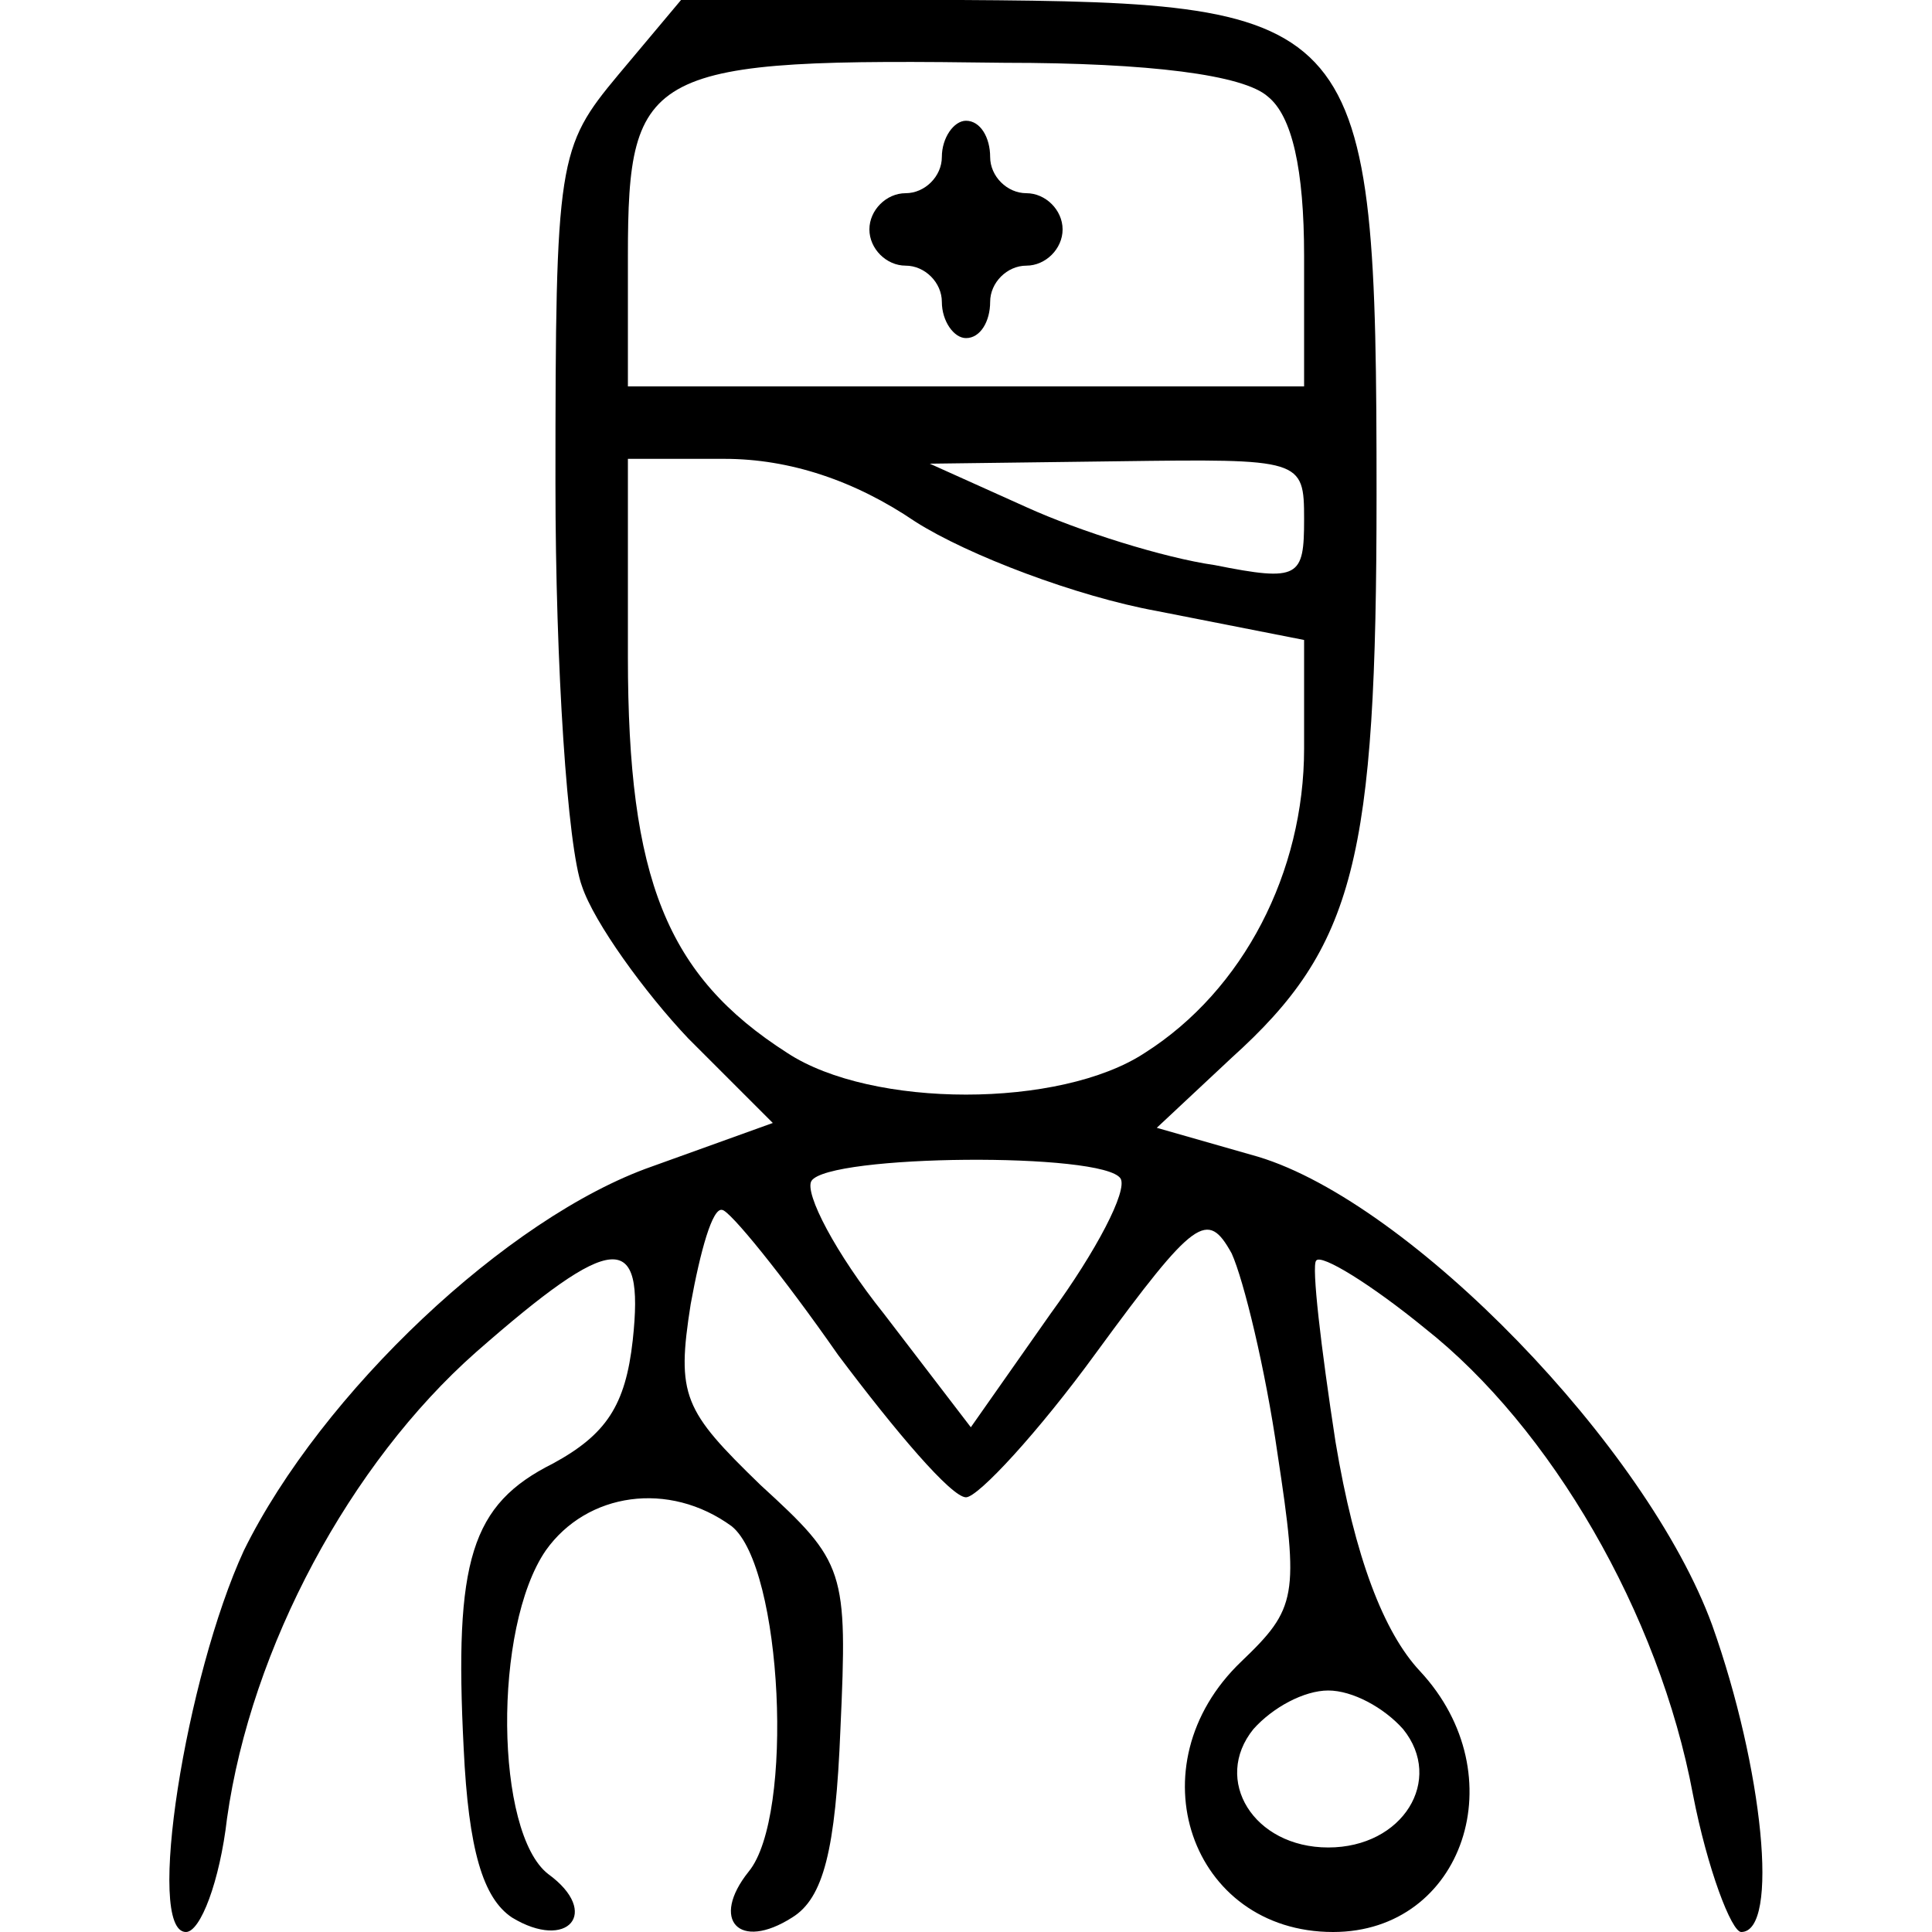<?xml version="1.0" encoding="UTF-8" standalone="no"?> <svg xmlns="http://www.w3.org/2000/svg" width="80pt" height="80pt" viewBox="0 0 80 80" preserveAspectRatio="xMidYMid meet"> <g transform="translate(0,80) scale(0.1,-0.1)" fill="#000000" stroke="none"> <path d="M256 769 c-25 -30 -26 -35 -26 -169 0 -76 5 -151 11 -167 5 -15 26 -44 44 -63 l35 -35 -50 -18 c-60 -21 -137 -94 -169 -159 -24 -52 -41 -158 -24 -158 6 0 14 21 17 47 10 71 51 147 103 193 57 50 70 51 65 5 -3 -27 -11 -39 -33 -51 -34 -17 -41 -40 -37 -118 2 -42 8 -62 20 -70 23 -14 37 2 15 18 -22 17 -23 102 -1 134 17 24 51 29 77 10 21 -17 26 -120 7 -143 -16 -20 -4 -33 18 -19 13 8 18 28 20 78 3 66 2 69 -33 101 -32 31 -35 37 -29 75 4 22 9 40 13 39 3 0 25 -27 48 -60 24 -32 47 -59 53 -59 5 0 30 27 54 60 41 56 46 59 56 41 5 -11 14 -48 19 -83 9 -59 8 -64 -15 -86 -45 -43 -21 -112 38 -112 54 0 76 65 36 108 -15 16 -27 47 -35 95 -6 39 -10 73 -8 75 2 3 23 -10 45 -28 52 -41 97 -118 111 -193 6 -31 16 -57 20 -57 16 0 9 68 -12 127 -27 74 -125 175 -188 194 l-42 12 31 29 c51 46 60 82 60 233 0 199 -5 204 -172 205 l-116 0 -26 -31z m269 -9 c10 -8 15 -30 15 -66 l0 -54 -140 0 -140 0 0 54 c0 78 8 82 156 80 60 0 99 -5 109 -14z m-146 -176 c22 -14 67 -31 100 -37 l61 -12 0 -45 c0 -51 -25 -100 -66 -126 -35 -23 -113 -23 -148 0 -50 32 -66 72 -66 164 l0 82 40 0 c27 0 54 -9 79 -26z m161 1 c0 -24 -2 -26 -37 -19 -21 3 -56 14 -78 24 l-40 18 78 1 c76 1 77 1 77 -24z m-76 -273 c3 -5 -10 -30 -29 -56 l-33 -47 -36 47 c-20 25 -33 50 -30 55 7 11 121 12 128 1z m117 -228 c17 -21 0 -49 -31 -49 -31 0 -48 28 -31 49 8 9 21 16 31 16 10 0 23 -7 31 -16z"></path> <path d="M390 735 c0 -8 -7 -15 -15 -15 -8 0 -15 -7 -15 -15 0 -8 7 -15 15 -15 8 0 15 -7 15 -15 0 -8 5 -15 10 -15 6 0 10 7 10 15 0 8 7 15 15 15 8 0 15 7 15 15 0 8 -7 15 -15 15 -8 0 -15 7 -15 15 0 8 -4 15 -10 15 -5 0 -10 -7 -10 -15z"></path> </g> </svg> 